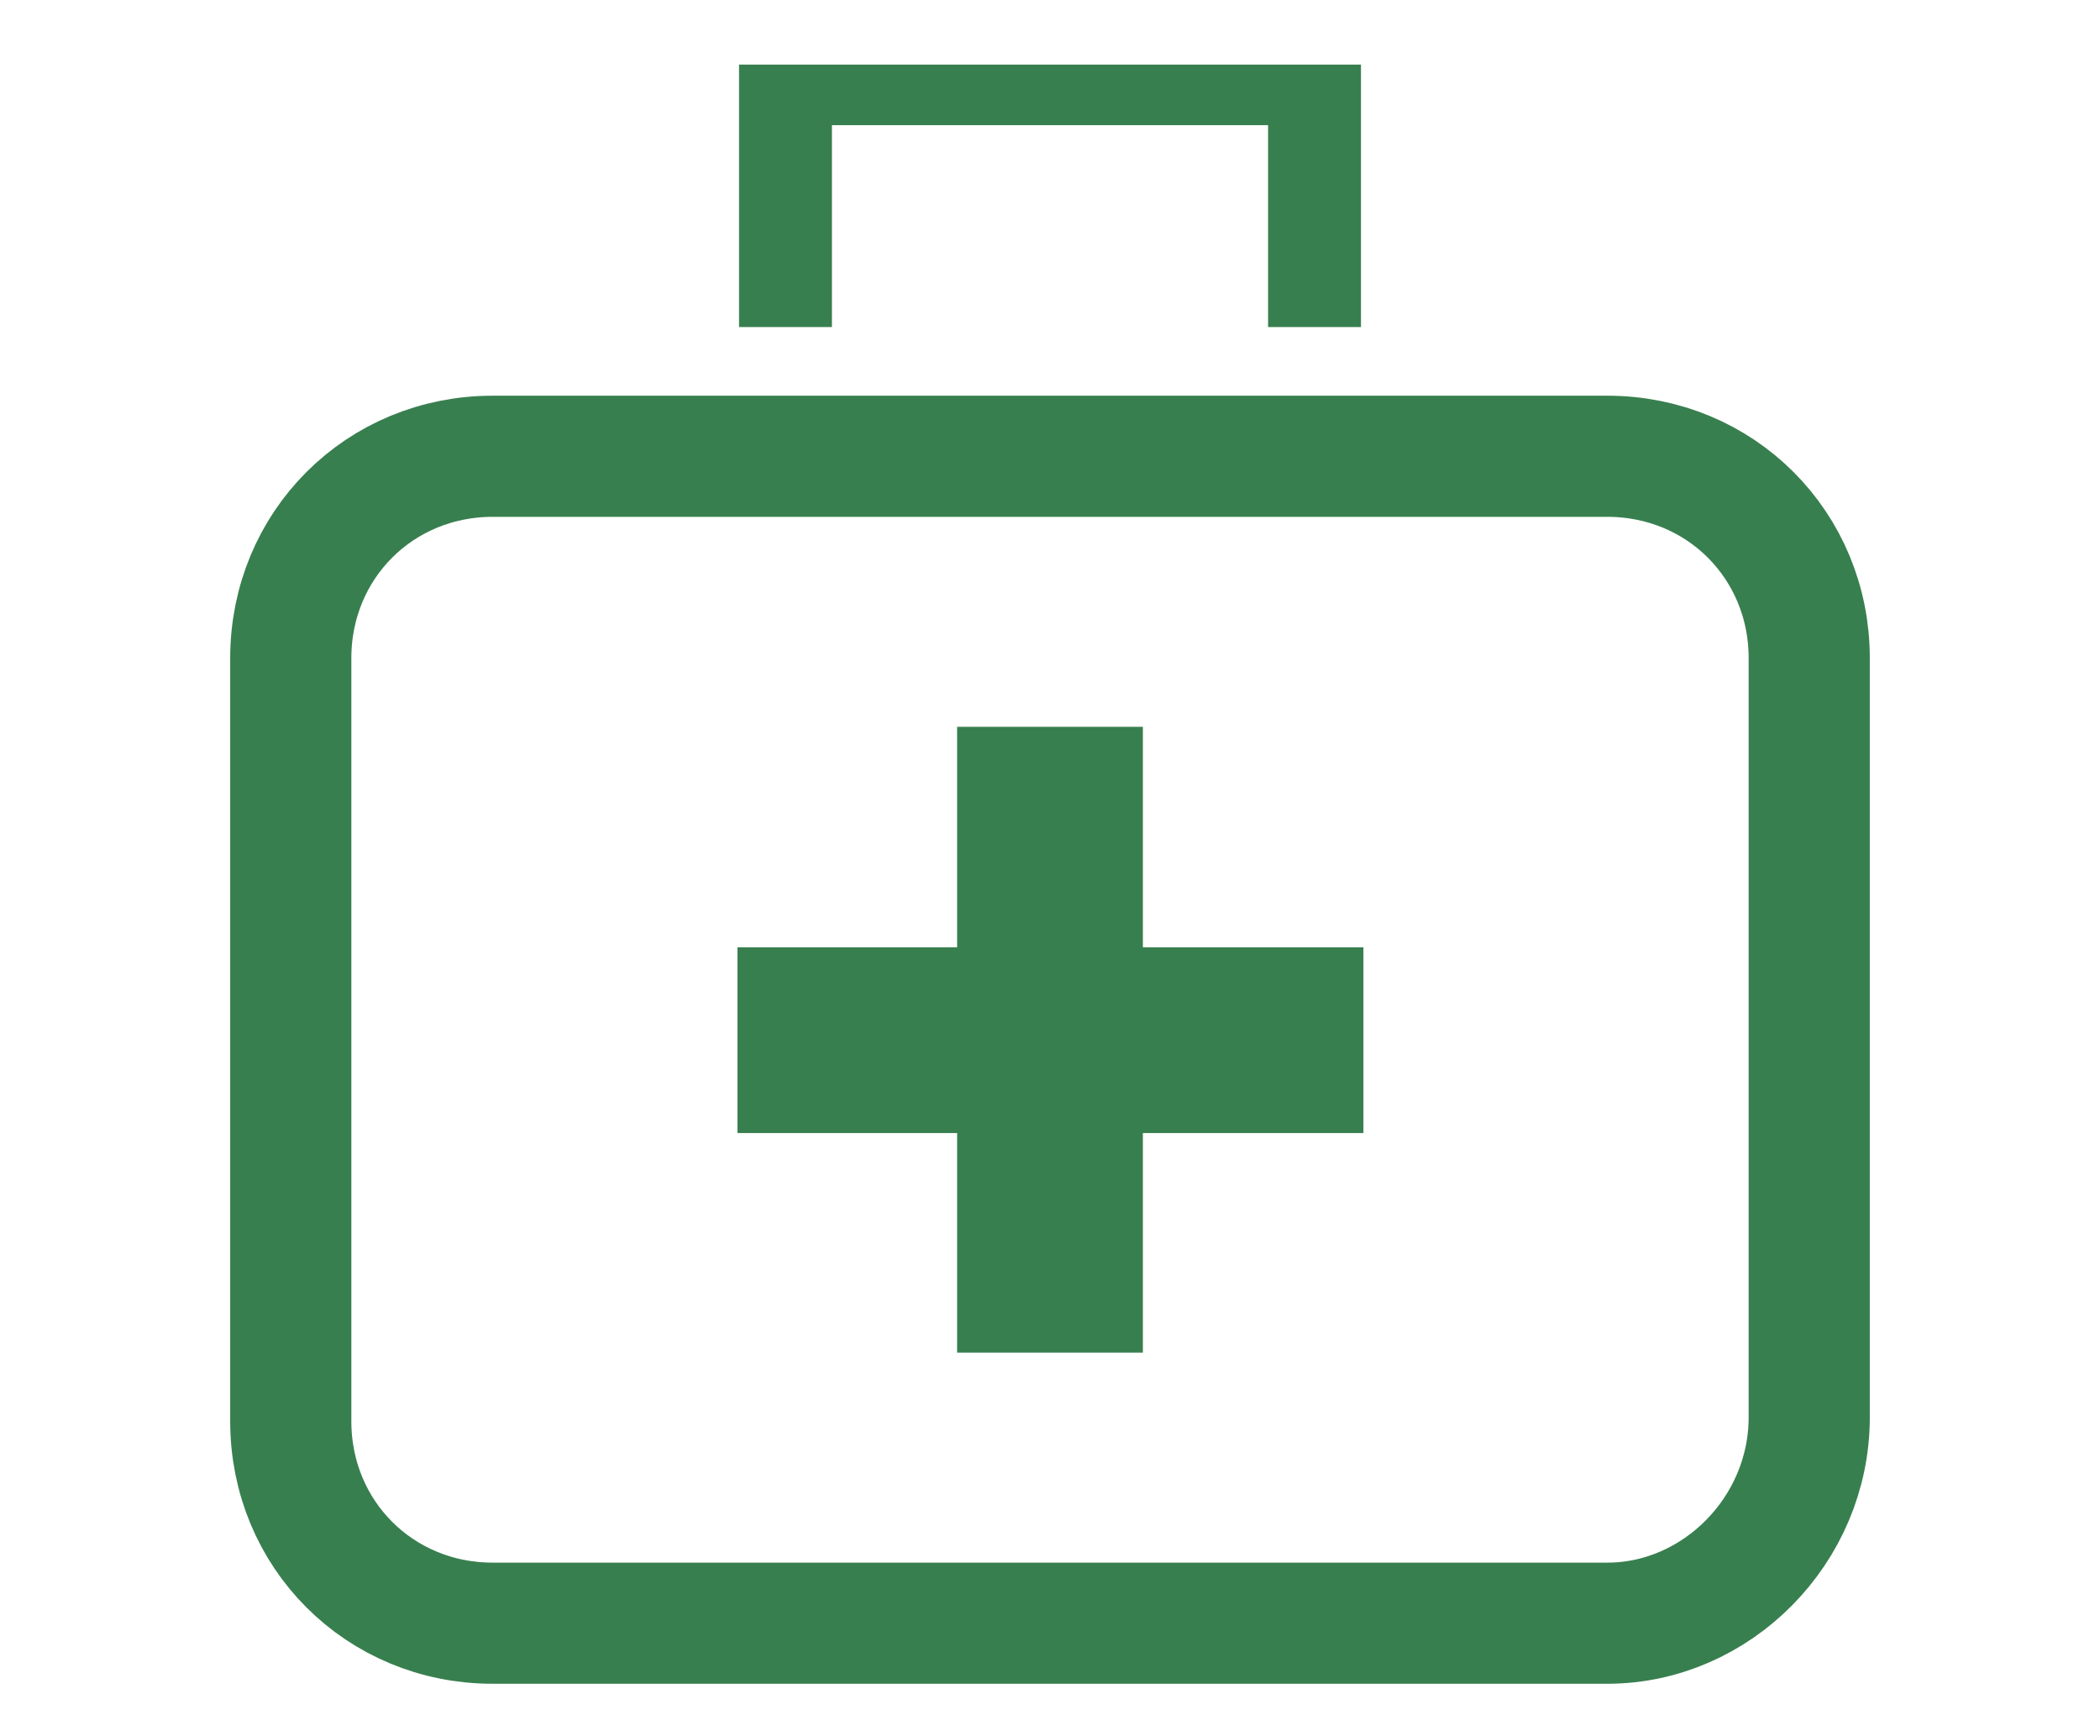 <?xml version="1.0" encoding="utf-8"?>
<!-- Generator: $$$/GeneralStr/196=Adobe Illustrator 27.6.0, SVG Export Plug-In . SVG Version: 6.00 Build 0)  -->
<svg version="1.1" xmlns="http://www.w3.org/2000/svg" xmlns:xlink="http://www.w3.org/1999/xlink" x="0px" y="0px"
	 viewBox="0 0 52 43" style="enable-background:new 0 0 52 43;" xml:space="preserve">
<style type="text/css">
	.st0{display:none;}
	.st1{display:inline;fill:none;stroke:#387F4F;stroke-width:3;stroke-miterlimit:10;}
	.st2{display:inline;fill:none;stroke:#387F4F;stroke-width:2;stroke-miterlimit:10;}
	.st3{fill:#387F4F;}
	.st4{fill:none;stroke:#387F4F;stroke-width:3;stroke-miterlimit:10;}
</style>
<g id="圖層_2_00000026152404558588929250000006041358027808581014_" class="st0">
	<path class="st1" d="M41.7,10.3c0-2.5-2-4.5-4.5-4.5H22.8L7.6,20.9c-1.9,1.9-1.9,5.1,0,7.1l11.9,11.9c1.9,1.9,5.1,1.9,7.1,0
		l15.2-15.2L41.7,10.3z"/>
	<circle class="st2" cx="23.3" cy="18.6" r="1.9"/>
	<circle class="st2" cx="24.5" cy="28.6" r="1.9"/>
	<line class="st2" x1="17" y1="24.6" x2="30.7" y2="22.7"/>
	<line class="st2" x1="34.1" y1="13.2" x2="46.1" y2="1.2"/>
</g>
<g id="圖層_3">
	<rect x="23.7" y="18" class="st3" width="4.6" height="15.5"/>
	
		<rect x="23.7" y="18" transform="matrix(-1.836970e-16 1 -1 -1.836970e-16 51.761 -0.239)" class="st3" width="4.6" height="15.5"/>
	<path class="st4" d="M39.8,40.2H12.2c-2.8,0-5-2.2-5-5V16.3c0-2.8,2.2-5,5-5h27.6c2.8,0,5,2.2,5,5v18.8
		C44.8,37.9,42.5,40.2,39.8,40.2z"/>
	<polygon class="st3" points="18.3,1.6 18.3,2.7 18.3,3.1 18.3,8.1 20.6,8.1 20.6,3.1 31.4,3.1 31.4,8.1 33.7,8.1 33.7,3.1 
		33.7,2.7 33.7,1.6 	"/>
</g>
</svg>
